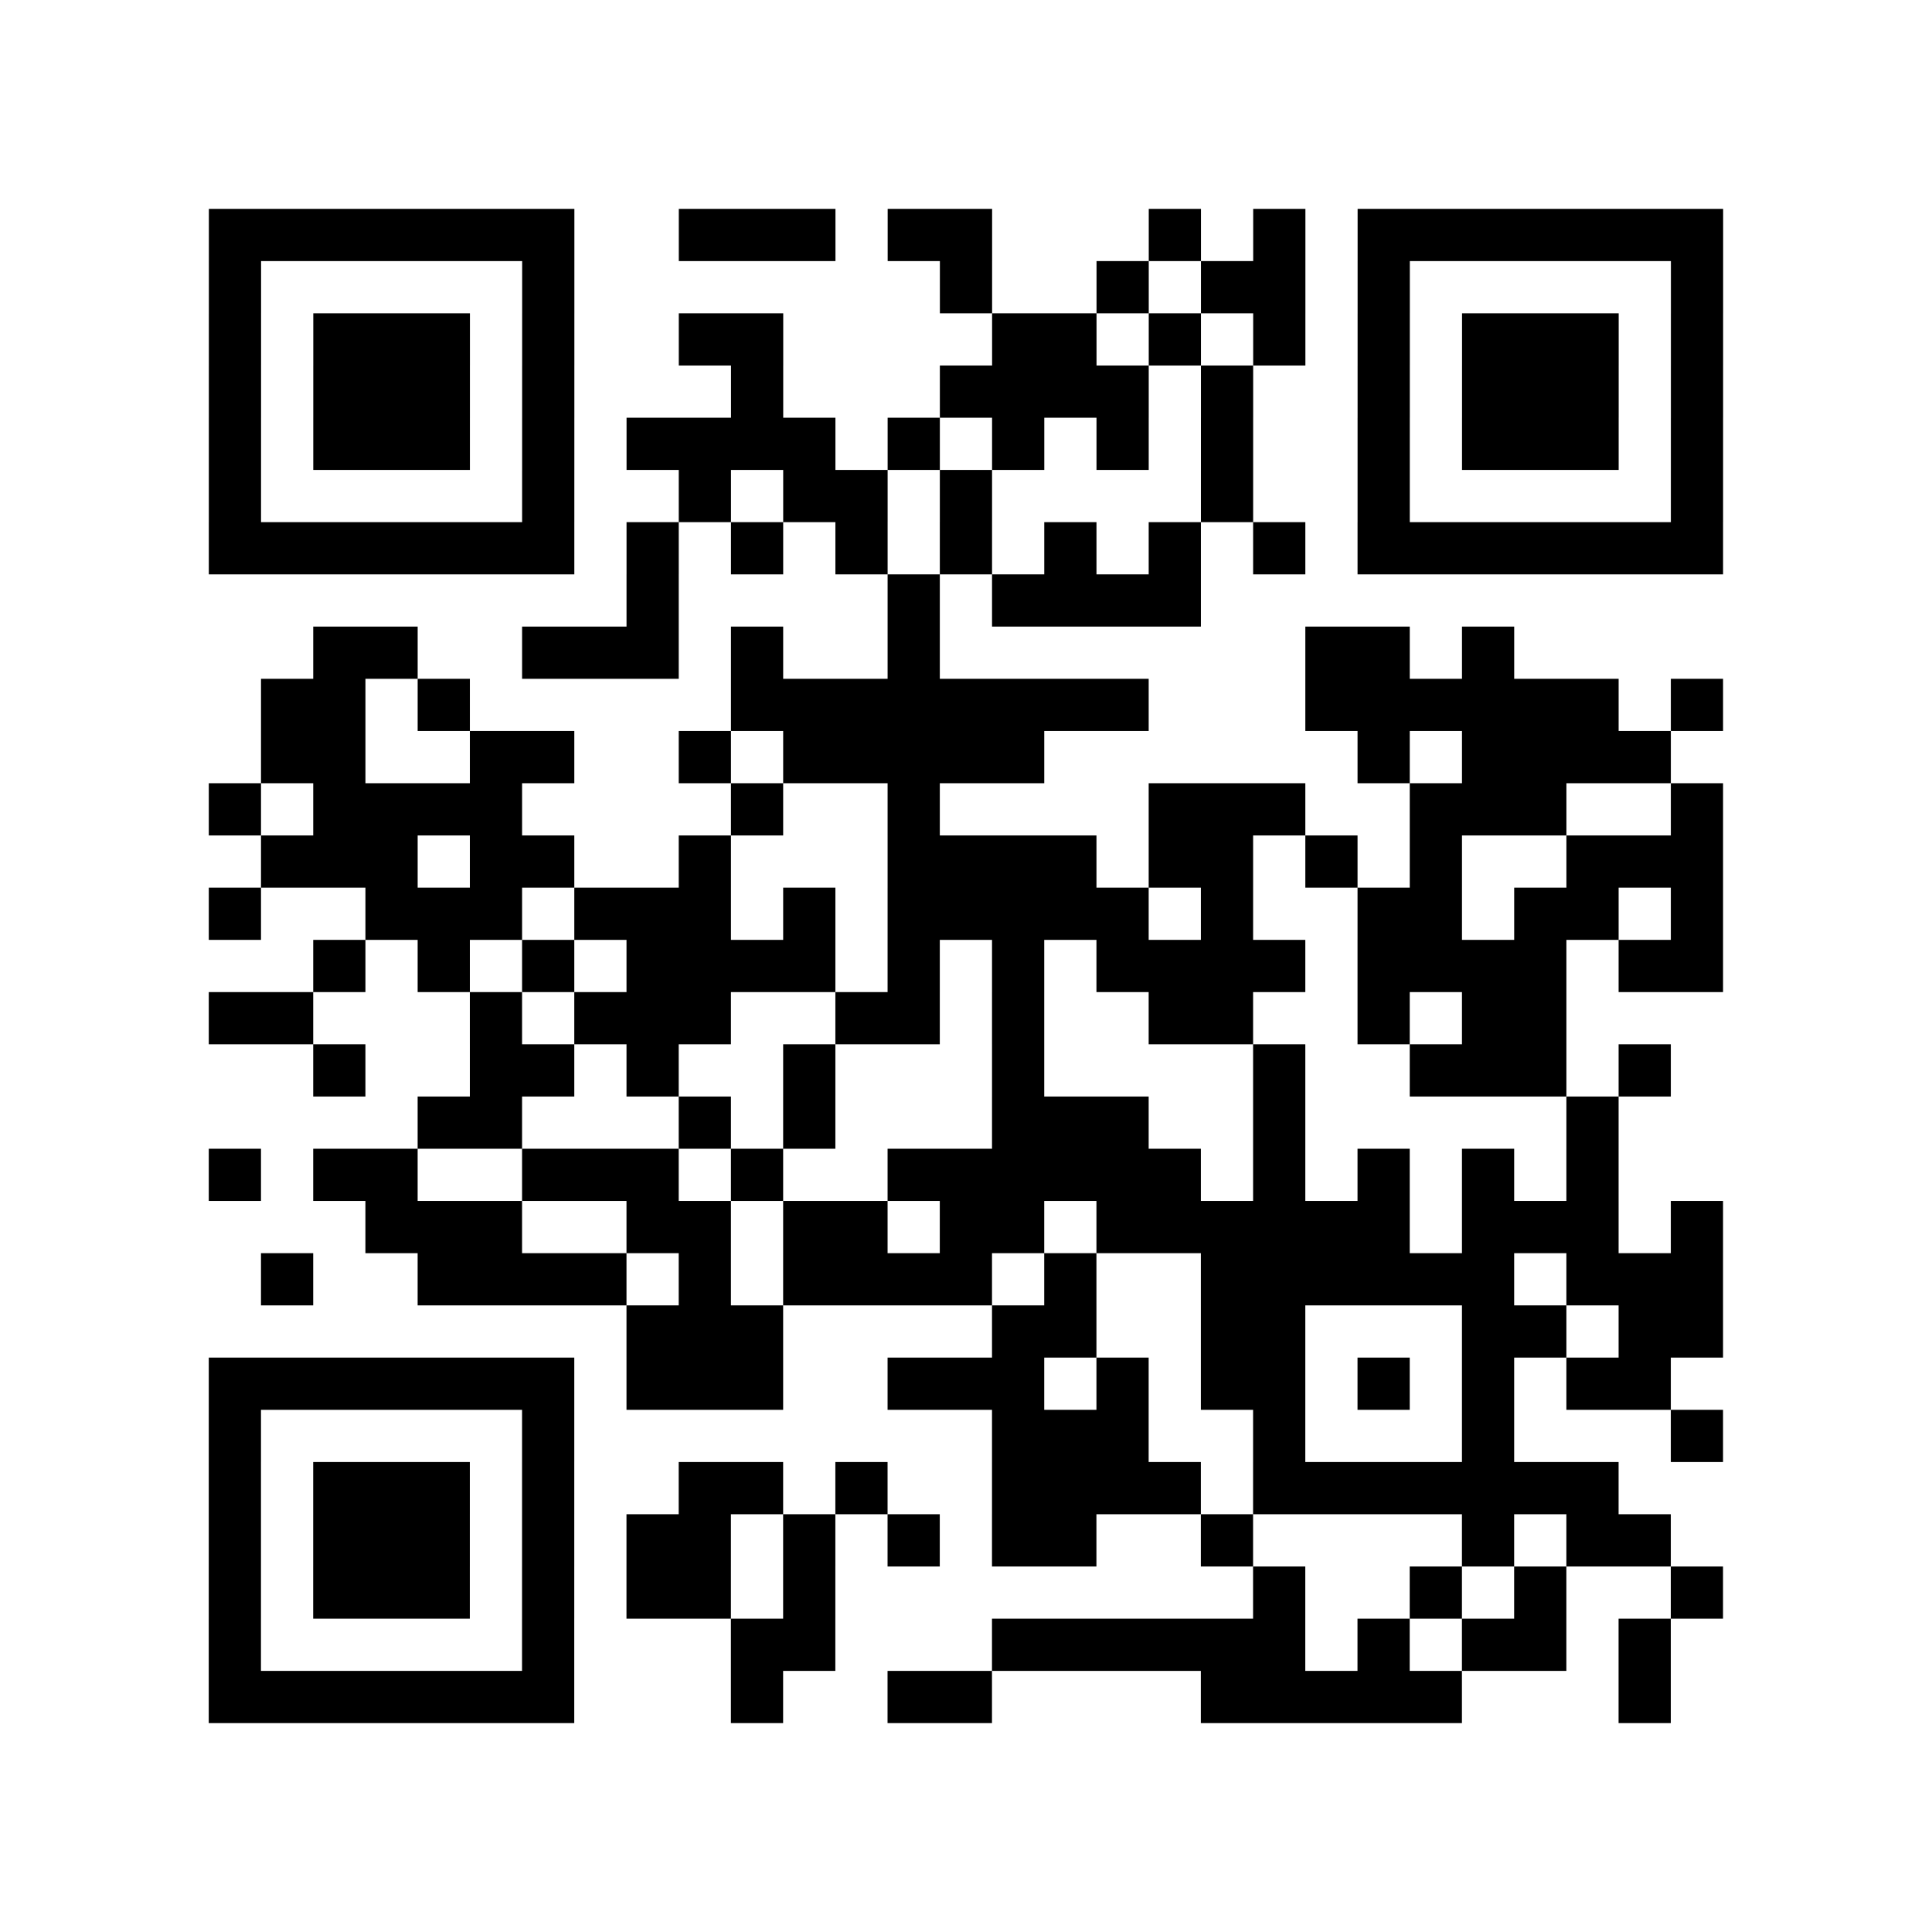<?xml version="1.0" encoding="UTF-8"?>
<svg xmlns="http://www.w3.org/2000/svg" height="37" width="37" class="pyqrcode"><path stroke="#000" class="pyqrline" d="M4 4.5h7m2 0h3m1 0h2m3 0h1m1 0h1m1 0h7m-29 1h1m5 0h1m7 0h1m2 0h1m1 0h2m1 0h1m5 0h1m-29 1h1m1 0h3m1 0h1m2 0h2m4 0h2m1 0h1m1 0h1m1 0h1m1 0h3m1 0h1m-29 1h1m1 0h3m1 0h1m3 0h1m3 0h4m1 0h1m2 0h1m1 0h3m1 0h1m-29 1h1m1 0h3m1 0h1m1 0h4m1 0h1m1 0h1m1 0h1m1 0h1m2 0h1m1 0h3m1 0h1m-29 1h1m5 0h1m2 0h1m1 0h2m1 0h1m4 0h1m2 0h1m5 0h1m-29 1h7m1 0h1m1 0h1m1 0h1m1 0h1m1 0h1m1 0h1m1 0h1m1 0h7m-21 1h1m4 0h1m1 0h4m-17 1h2m2 0h3m1 0h1m2 0h1m7 0h2m1 0h1m-24 1h2m1 0h1m5 0h8m3 0h6m1 0h1m-28 1h2m2 0h2m2 0h1m1 0h5m6 0h1m1 0h4m-28 1h1m1 0h4m4 0h1m2 0h1m4 0h3m2 0h3m2 0h1m-28 1h3m1 0h2m2 0h1m3 0h4m1 0h2m1 0h1m1 0h1m2 0h3m-29 1h1m2 0h3m1 0h3m1 0h1m1 0h5m1 0h1m2 0h2m1 0h2m1 0h1m-27 1h1m1 0h1m1 0h1m1 0h4m1 0h1m1 0h1m1 0h4m1 0h4m1 0h2m-29 1h2m3 0h1m1 0h3m2 0h2m1 0h1m2 0h2m2 0h1m1 0h2m-24 1h1m2 0h2m1 0h1m2 0h1m3 0h1m4 0h1m2 0h3m1 0h1m-24 1h2m3 0h1m1 0h1m3 0h3m2 0h1m5 0h1m-27 1h1m1 0h2m2 0h3m1 0h1m2 0h6m1 0h1m1 0h1m1 0h1m1 0h1m-24 1h3m2 0h2m1 0h2m1 0h2m1 0h6m1 0h3m1 0h1m-28 1h1m2 0h4m1 0h1m1 0h4m1 0h1m2 0h6m1 0h3m-21 1h3m4 0h2m2 0h2m3 0h2m1 0h2m-29 1h7m1 0h3m2 0h3m1 0h1m1 0h2m1 0h1m1 0h1m1 0h2m-28 1h1m5 0h1m8 0h3m2 0h1m3 0h1m3 0h1m-29 1h1m1 0h3m1 0h1m2 0h2m1 0h1m2 0h4m1 0h7m-27 1h1m1 0h3m1 0h1m1 0h2m1 0h1m1 0h1m1 0h2m2 0h1m4 0h1m1 0h2m-28 1h1m1 0h3m1 0h1m1 0h2m1 0h1m8 0h1m2 0h1m1 0h1m2 0h1m-29 1h1m5 0h1m3 0h2m3 0h6m1 0h1m1 0h2m1 0h1m-28 1h7m3 0h1m2 0h2m4 0h5m3 0h1"/></svg>
